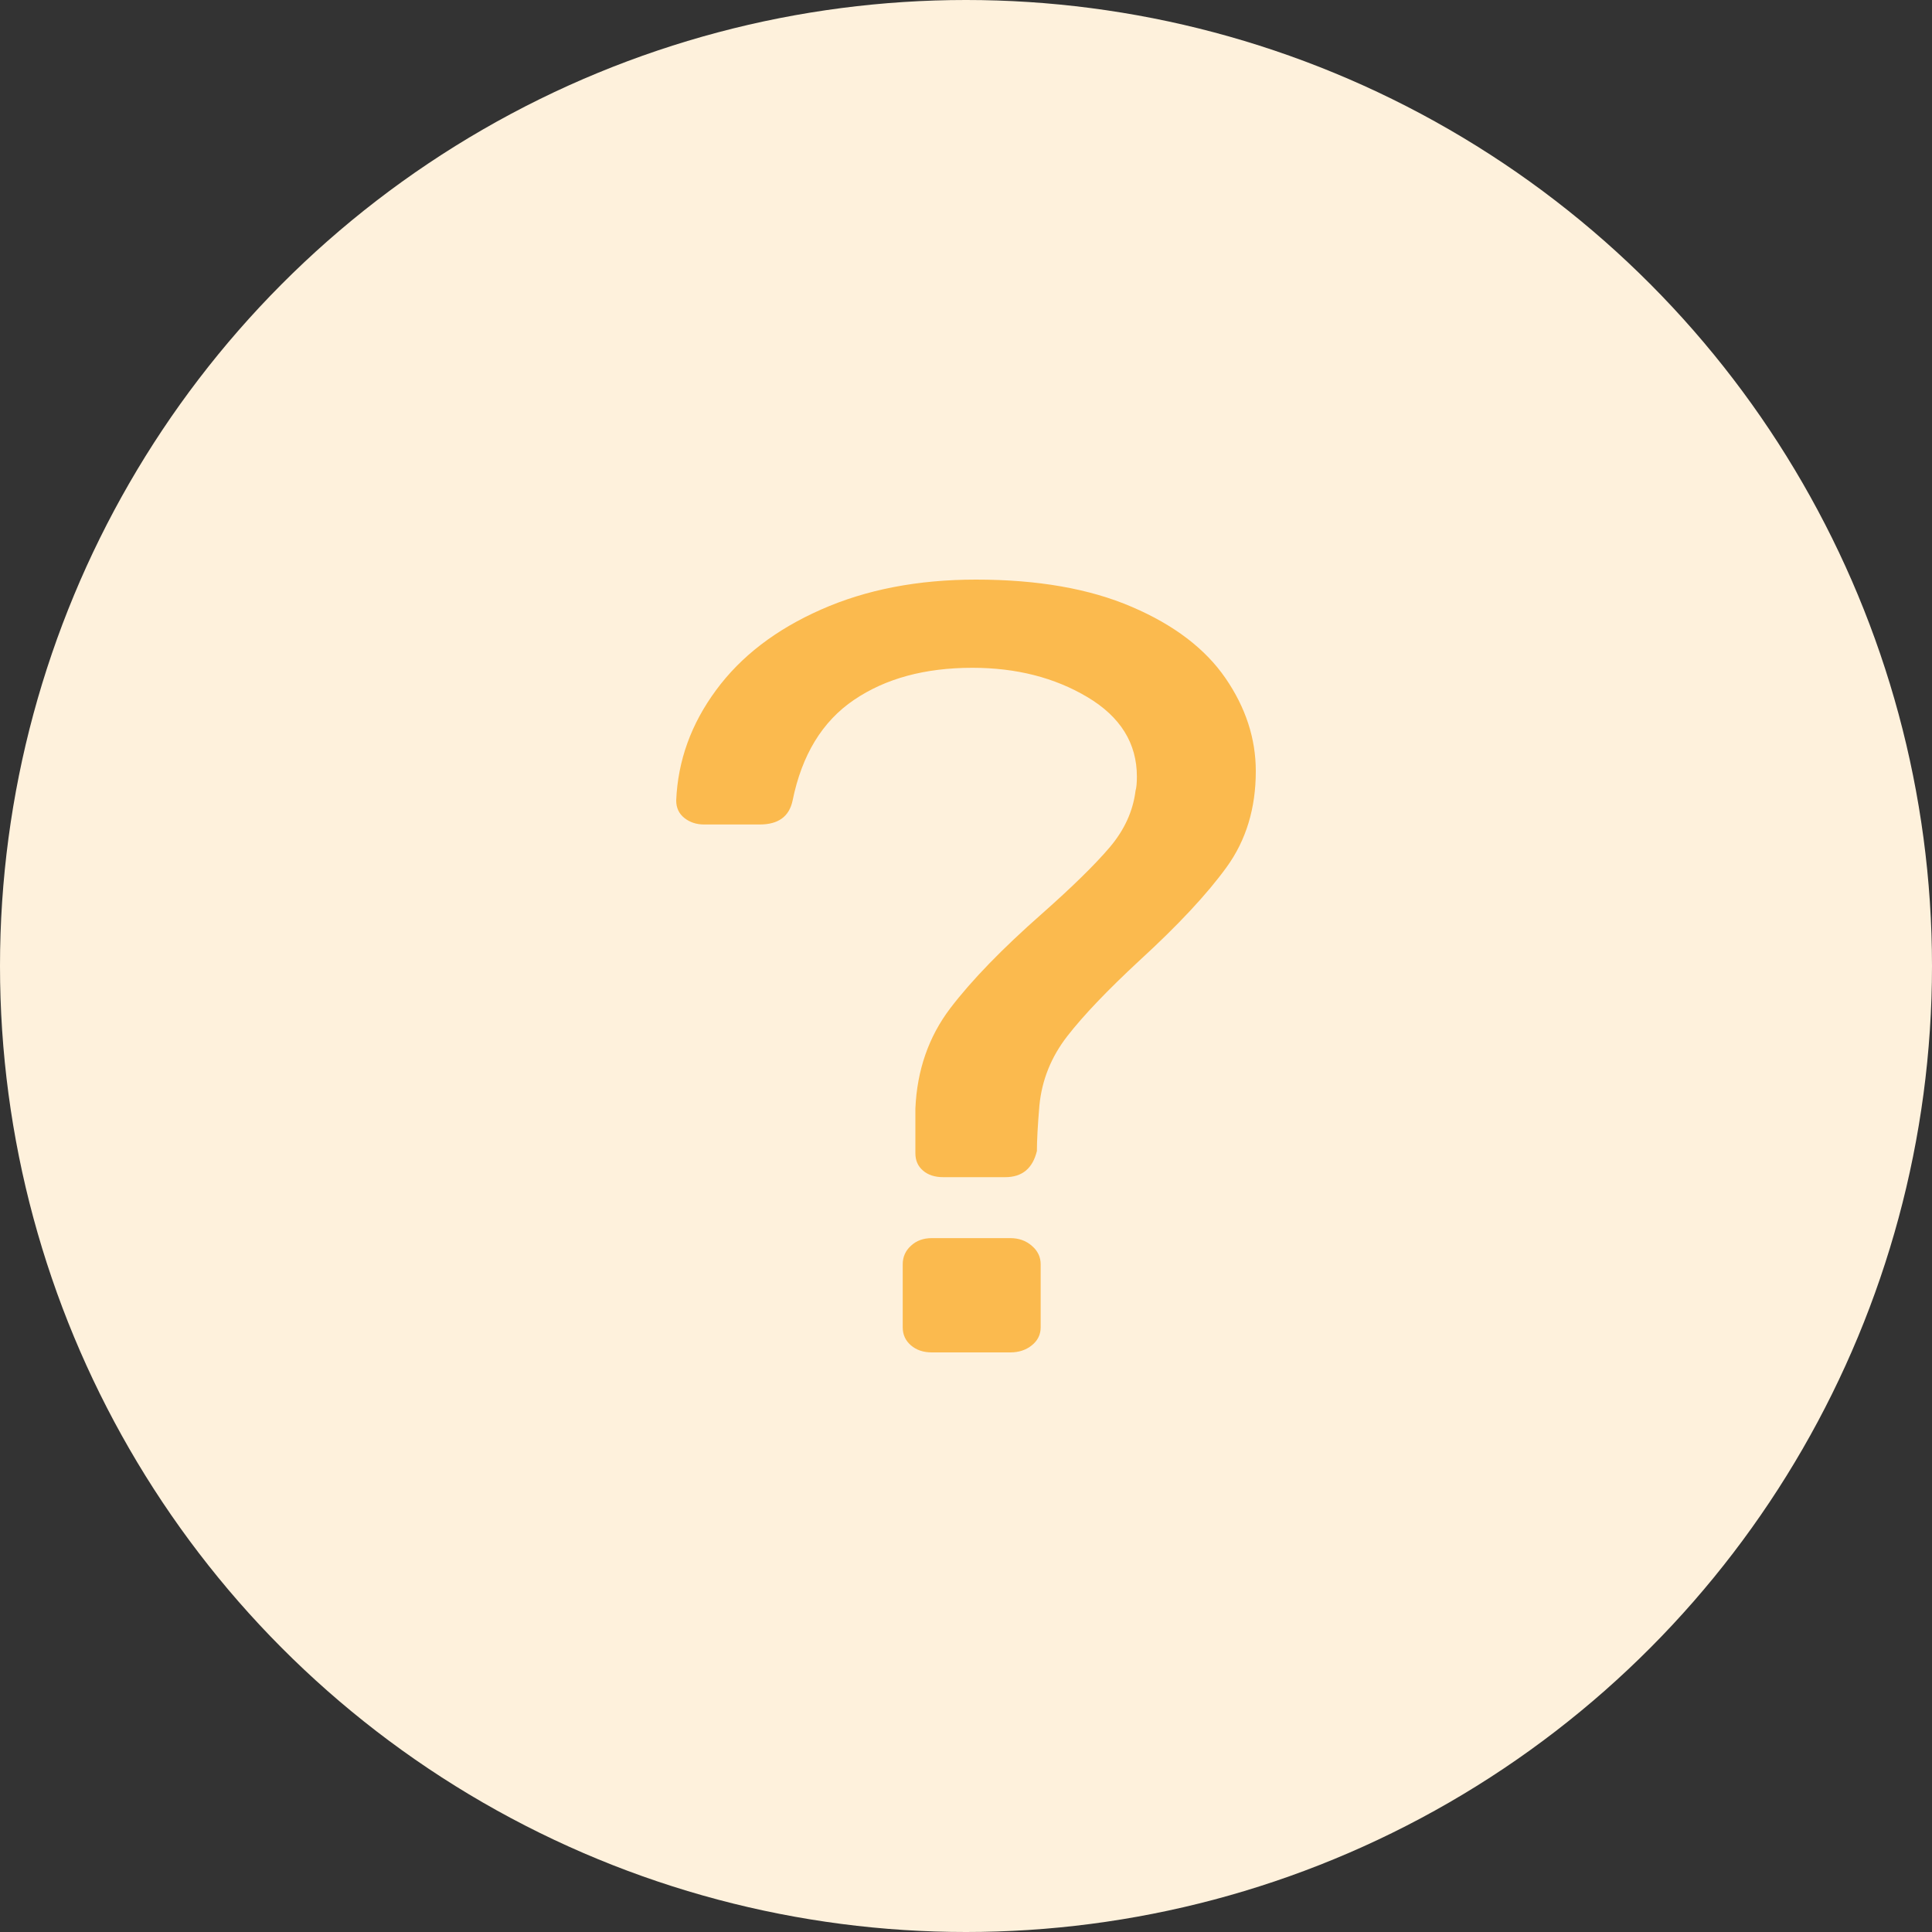 <?xml version="1.0" encoding="UTF-8"?>
<svg width="20px" height="20px" viewBox="0 0 20 20" version="1.1" xmlns="http://www.w3.org/2000/svg" xmlns:xlink="http://www.w3.org/1999/xlink">
    <rect x="0" y="0" width="20" height="20" fill="#333333" stroke="none"/>
    <!-- Generator: Sketch 53 (72520) - https://sketchapp.com -->
    <title>hint</title>
    <desc>Created with Sketch.</desc>
    <g id="Order-form" stroke="none" stroke-width="1" fill="none" fill-rule="evenodd">
        <g id="UI-kit" transform="translate(-710, -605)">
            <g id="static-hints" transform="translate(630, 575)">
                <g id="hint" transform="translate(80, 30)">
                    <circle id="Oval-13" fill="#FEF1DC" cx="10" cy="10" r="10"></circle>
                    <path d="M9.764,12.186 C9.677,12.186 9.607,12.163 9.555,12.118 C9.502,12.073 9.476,12.013 9.476,11.938 L9.476,11.476 C9.493,11.078 9.614,10.732 9.836,10.439 C10.059,10.146 10.376,9.82 10.786,9.459 C11.1,9.181 11.334,8.952 11.487,8.772 C11.64,8.592 11.729,8.396 11.755,8.186 C11.764,8.156 11.769,8.107 11.769,8.039 C11.769,7.694 11.598,7.42 11.258,7.217 C10.917,7.014 10.52,6.913 10.066,6.913 C9.576,6.913 9.168,7.023 8.841,7.245 C8.513,7.467 8.301,7.814 8.205,8.287 C8.17,8.453 8.057,8.535 7.865,8.535 L7.288,8.535 C7.21,8.535 7.142,8.513 7.085,8.468 C7.028,8.423 7,8.362 7,8.287 C7.017,7.874 7.155,7.493 7.413,7.144 C7.67,6.794 8.033,6.516 8.5,6.31 C8.967,6.103 9.502,6 10.105,6 C10.742,6 11.279,6.094 11.716,6.282 C12.153,6.469 12.476,6.715 12.686,7.02 C12.895,7.324 13,7.645 13,7.983 C13,8.366 12.9,8.697 12.699,8.975 C12.498,9.253 12.197,9.576 11.795,9.944 C11.463,10.252 11.214,10.513 11.048,10.727 C10.882,10.941 10.786,11.179 10.76,11.442 C10.742,11.653 10.734,11.81 10.734,11.915 C10.69,12.096 10.581,12.186 10.406,12.186 L9.764,12.186 Z M9.646,14 C9.559,14 9.487,13.976 9.43,13.927 C9.373,13.878 9.345,13.816 9.345,13.741 L9.345,13.087 C9.345,13.012 9.373,12.948 9.43,12.896 C9.487,12.843 9.559,12.817 9.646,12.817 L10.459,12.817 C10.546,12.817 10.62,12.843 10.681,12.896 C10.742,12.948 10.773,13.012 10.773,13.087 L10.773,13.741 C10.773,13.816 10.742,13.878 10.681,13.927 C10.62,13.976 10.546,14 10.459,14 L9.646,14 Z" id="?" fill="#FBBA4E" fill-rule="nonzero"></path>
                </g>
            </g>
        </g>
    </g>
</svg>